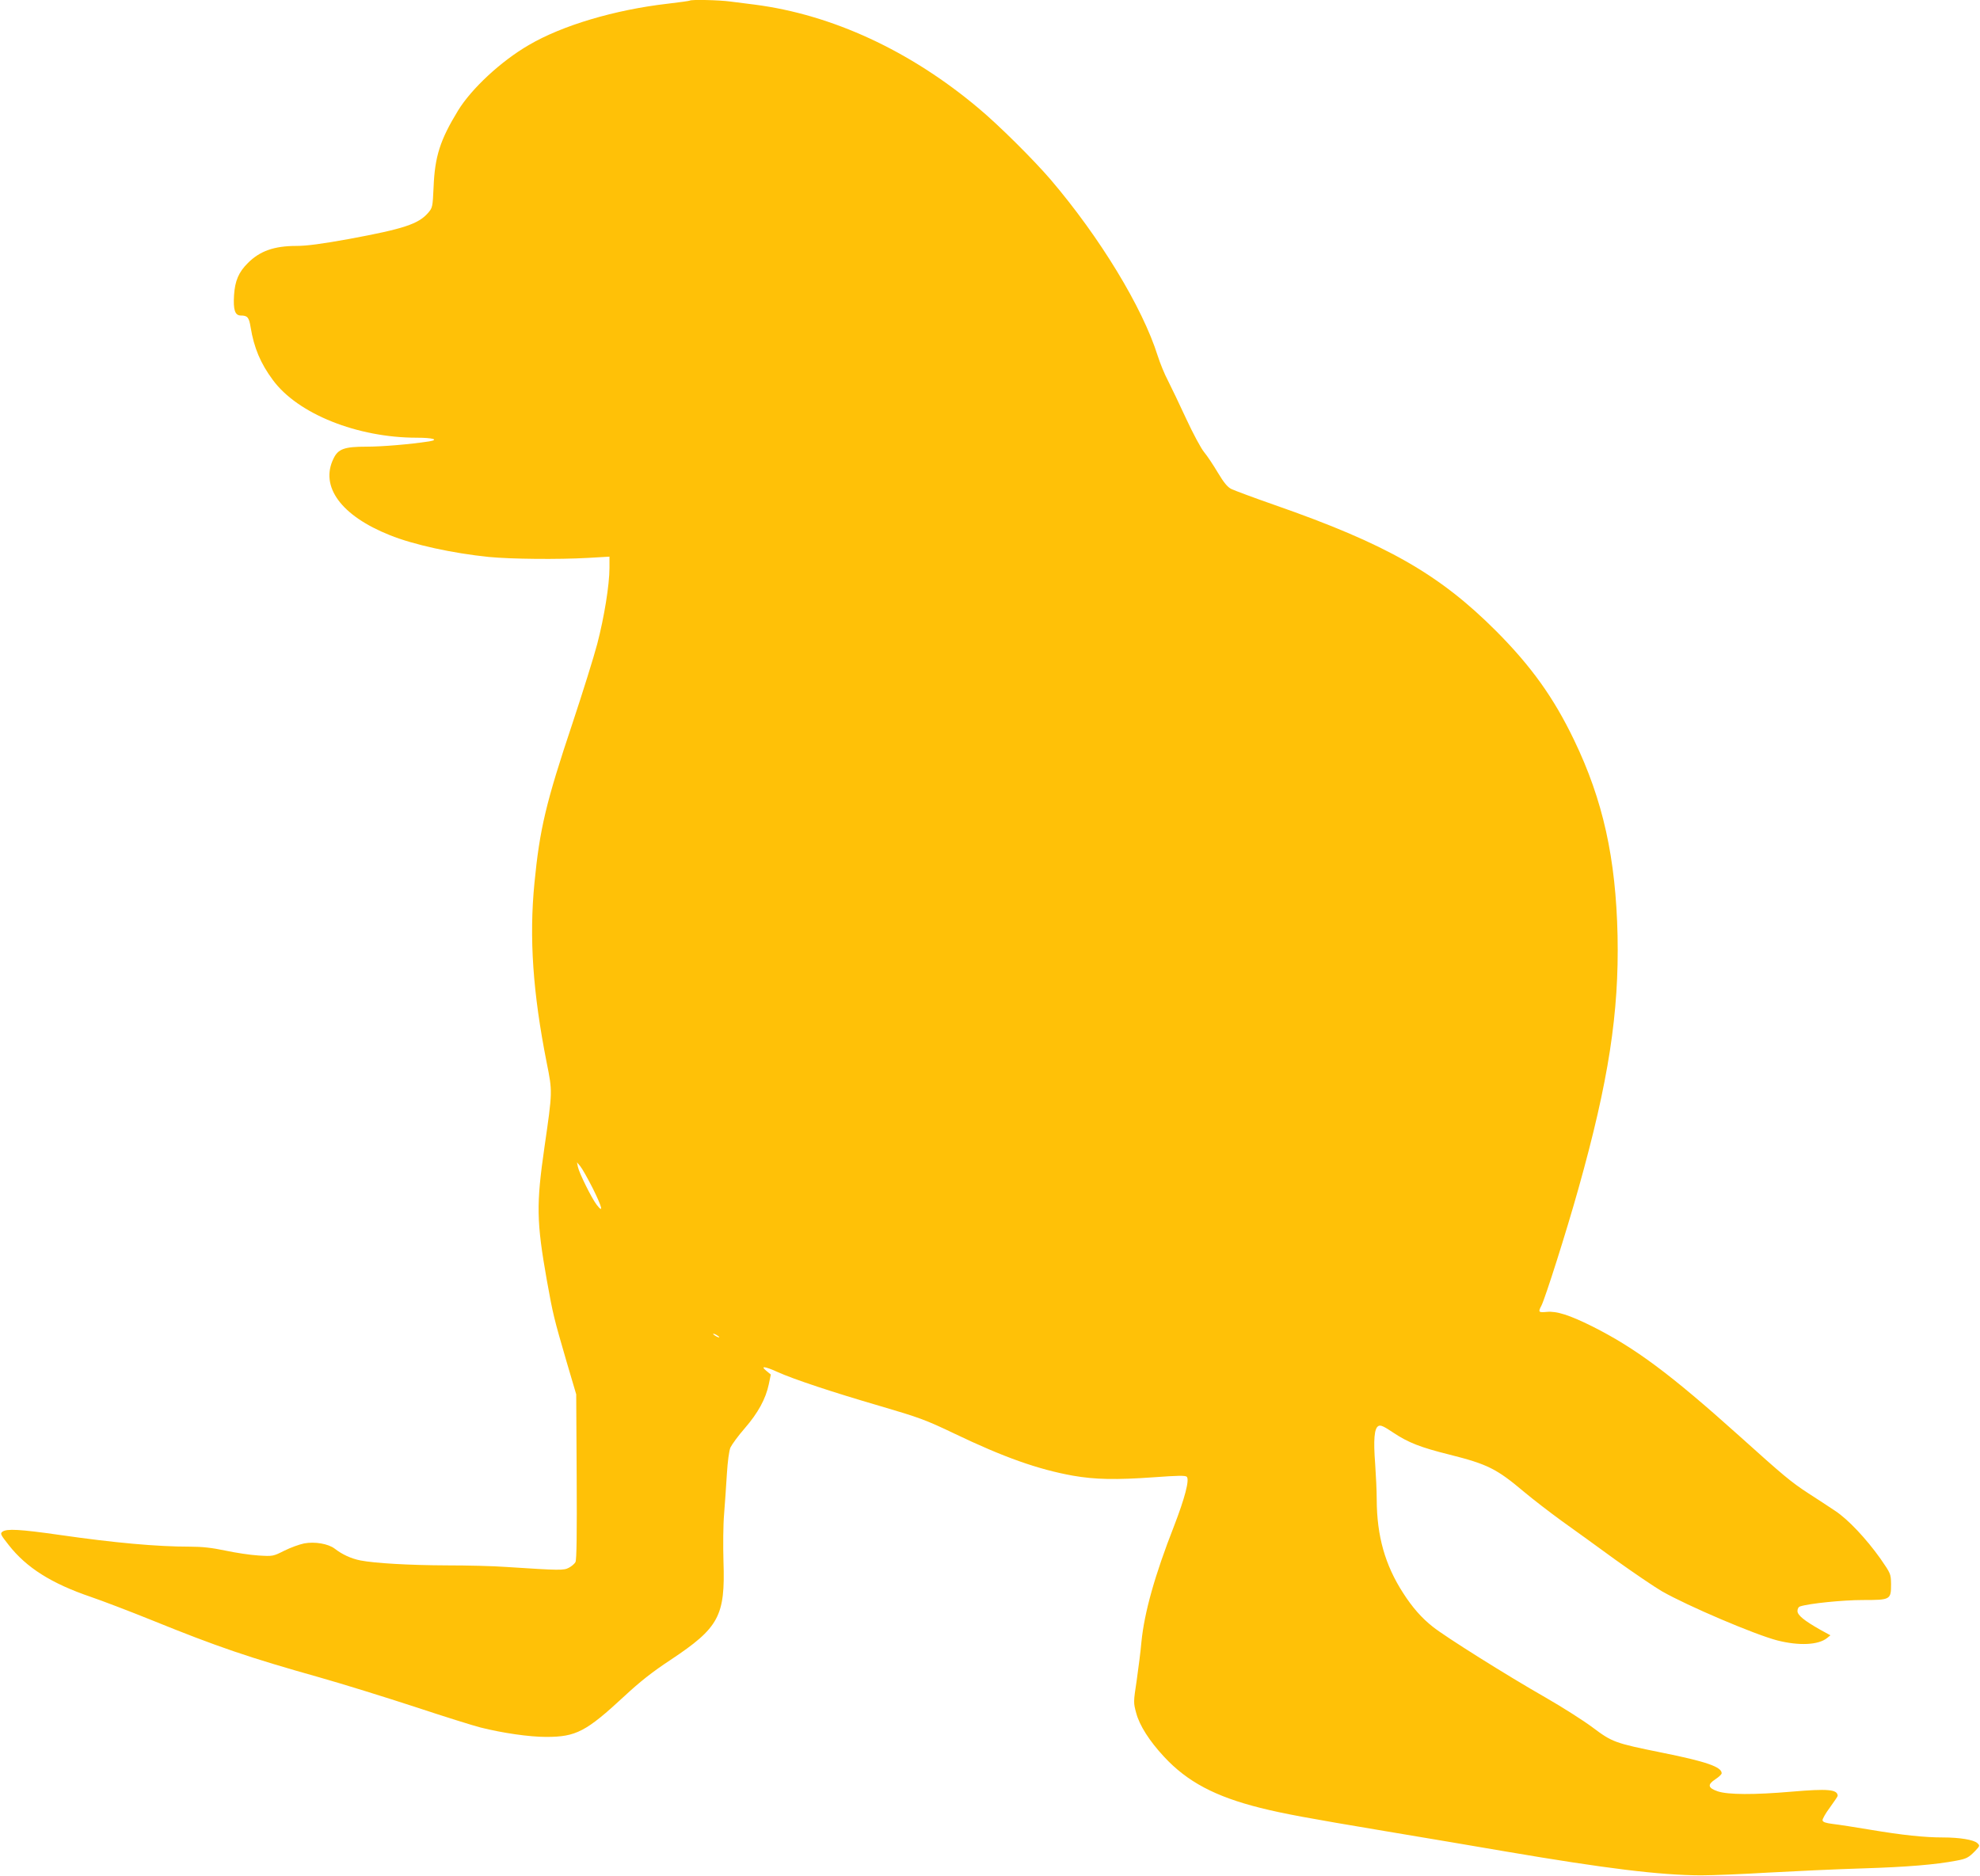 <?xml version="1.0" standalone="no"?>
<!DOCTYPE svg PUBLIC "-//W3C//DTD SVG 20010904//EN"
 "http://www.w3.org/TR/2001/REC-SVG-20010904/DTD/svg10.dtd">
<svg version="1.0" xmlns="http://www.w3.org/2000/svg"
 width="1280pt" height="1213pt" viewBox="0 0 1280 1213"
 preserveAspectRatio="xMidYMid meet">
<g transform="translate(0,1213) scale(0.1,-0.1)"
fill="#ffc107" stroke="none">
<path d="M4459 12126 c-2 -2 -66 -11 -143 -20 -340 -39 -681 -140 -897 -267
-180 -104 -372 -283 -458 -424 -116 -190 -150 -297 -158 -494 -6 -131 -7 -134
-36 -168 -63 -72 -159 -103 -510 -168 -177 -32 -274 -45 -340 -45 -145 0 -237
-33 -314 -110 -60 -59 -84 -116 -90 -208 -6 -96 6 -132 44 -132 43 0 53 -12
63 -75 22 -134 64 -234 144 -342 161 -219 546 -373 931 -373 104 0 147 -13 78
-24 -124 -19 -304 -34 -405 -34 -141 0 -182 -14 -212 -77 -89 -181 50 -370
364 -495 153 -62 406 -117 640 -141 146 -14 447 -17 643 -6 l137 8 0 -73 c0
-108 -34 -319 -79 -491 -22 -84 -94 -314 -160 -513 -172 -514 -212 -684 -246
-1033 -35 -357 -10 -710 79 -1161 38 -189 38 -185 -14 -545 -54 -374 -52 -482
15 -862 40 -222 45 -243 128 -528 l62 -210 3 -532 c2 -368 0 -539 -8 -553 -6
-11 -25 -27 -42 -36 -34 -18 -55 -18 -408 5 -80 6 -251 10 -380 10 -247 1
-468 14 -560 32 -60 12 -117 38 -166 76 -42 32 -129 47 -198 34 -30 -6 -88
-27 -128 -47 -72 -36 -73 -37 -168 -31 -52 3 -149 18 -215 32 -84 18 -150 25
-225 25 -216 0 -491 25 -845 76 -259 37 -341 41 -369 21 -16 -12 -13 -19 40
-86 114 -146 276 -249 532 -336 73 -25 249 -92 390 -149 429 -174 629 -242
1087 -371 149 -42 425 -128 615 -190 190 -63 382 -123 426 -134 143 -36 315
-61 425 -61 193 0 258 34 506 264 100 93 181 157 298 234 313 208 354 283 342
636 -3 100 -2 238 4 306 5 69 14 186 18 260 5 81 14 149 23 171 9 19 50 76 93
125 85 98 135 189 155 284 l13 63 -29 24 c-41 33 -11 30 71 -7 106 -48 360
-132 662 -220 255 -75 295 -89 483 -179 319 -153 539 -231 766 -272 144 -25
276 -28 527 -10 150 11 200 12 209 3 19 -19 -13 -139 -82 -318 -125 -319 -192
-559 -211 -749 -5 -60 -20 -174 -31 -252 -21 -138 -21 -142 -3 -208 21 -80 85
-181 180 -283 150 -162 331 -258 623 -331 153 -38 298 -65 812 -151 234 -39
583 -98 775 -131 645 -110 997 -153 1260 -154 77 0 275 8 440 18 165 9 440 22
610 27 284 9 466 24 603 50 64 12 78 19 120 62 32 34 32 35 14 52 -24 21 -113
36 -223 36 -118 0 -261 15 -469 50 -96 16 -204 33 -240 37 -47 6 -66 12 -68
24 -1 8 20 46 48 83 27 38 50 71 50 75 -1 42 -64 47 -298 27 -243 -21 -411
-20 -477 2 -64 22 -69 43 -16 78 23 15 41 32 41 39 0 41 -100 76 -390 134
-301 61 -317 67 -444 162 -60 45 -197 132 -305 194 -254 145 -645 391 -727
456 -74 58 -134 127 -193 219 -117 181 -170 368 -171 605 0 55 -5 159 -10 230
-12 155 -6 231 21 245 14 8 34 -1 98 -44 95 -63 173 -94 362 -141 246 -62 304
-91 482 -241 56 -47 165 -131 242 -187 77 -55 235 -169 350 -253 116 -83 250
-174 298 -202 168 -96 603 -281 746 -318 141 -36 266 -30 322 15 l22 18 -64
35 c-106 60 -149 95 -149 122 0 15 7 27 18 30 59 19 276 41 404 41 180 0 183
2 183 103 -1 66 -2 68 -69 165 -91 128 -209 254 -293 309 -38 25 -114 76 -171
112 -115 75 -160 113 -448 372 -448 402 -673 569 -952 709 -147 73 -229 99
-292 93 -54 -5 -58 -2 -35 41 25 50 160 474 239 756 195 694 263 1137 253
1635 -11 501 -94 877 -281 1265 -132 275 -277 477 -505 706 -368 368 -709 562
-1431 814 -135 47 -260 94 -279 103 -25 12 -49 41 -88 106 -29 49 -69 109 -89
133 -20 24 -72 121 -116 216 -44 95 -97 206 -118 247 -22 41 -51 113 -66 160
-98 312 -373 765 -693 1140 -113 131 -333 350 -466 461 -441 371 -945 604
-1445 669 -47 6 -118 15 -158 20 -72 10 -255 14 -263 6z m-627 -7679 c61 -123
72 -167 25 -106 -33 43 -112 203 -121 244 l-6 30 21 -25 c12 -14 48 -78 81
-143z m818 -963 c0 -2 -9 0 -20 6 -11 6 -20 13 -20 16 0 2 9 0 20 -6 11 -6 20
-13 20 -16z"/>
</g>
</svg>
